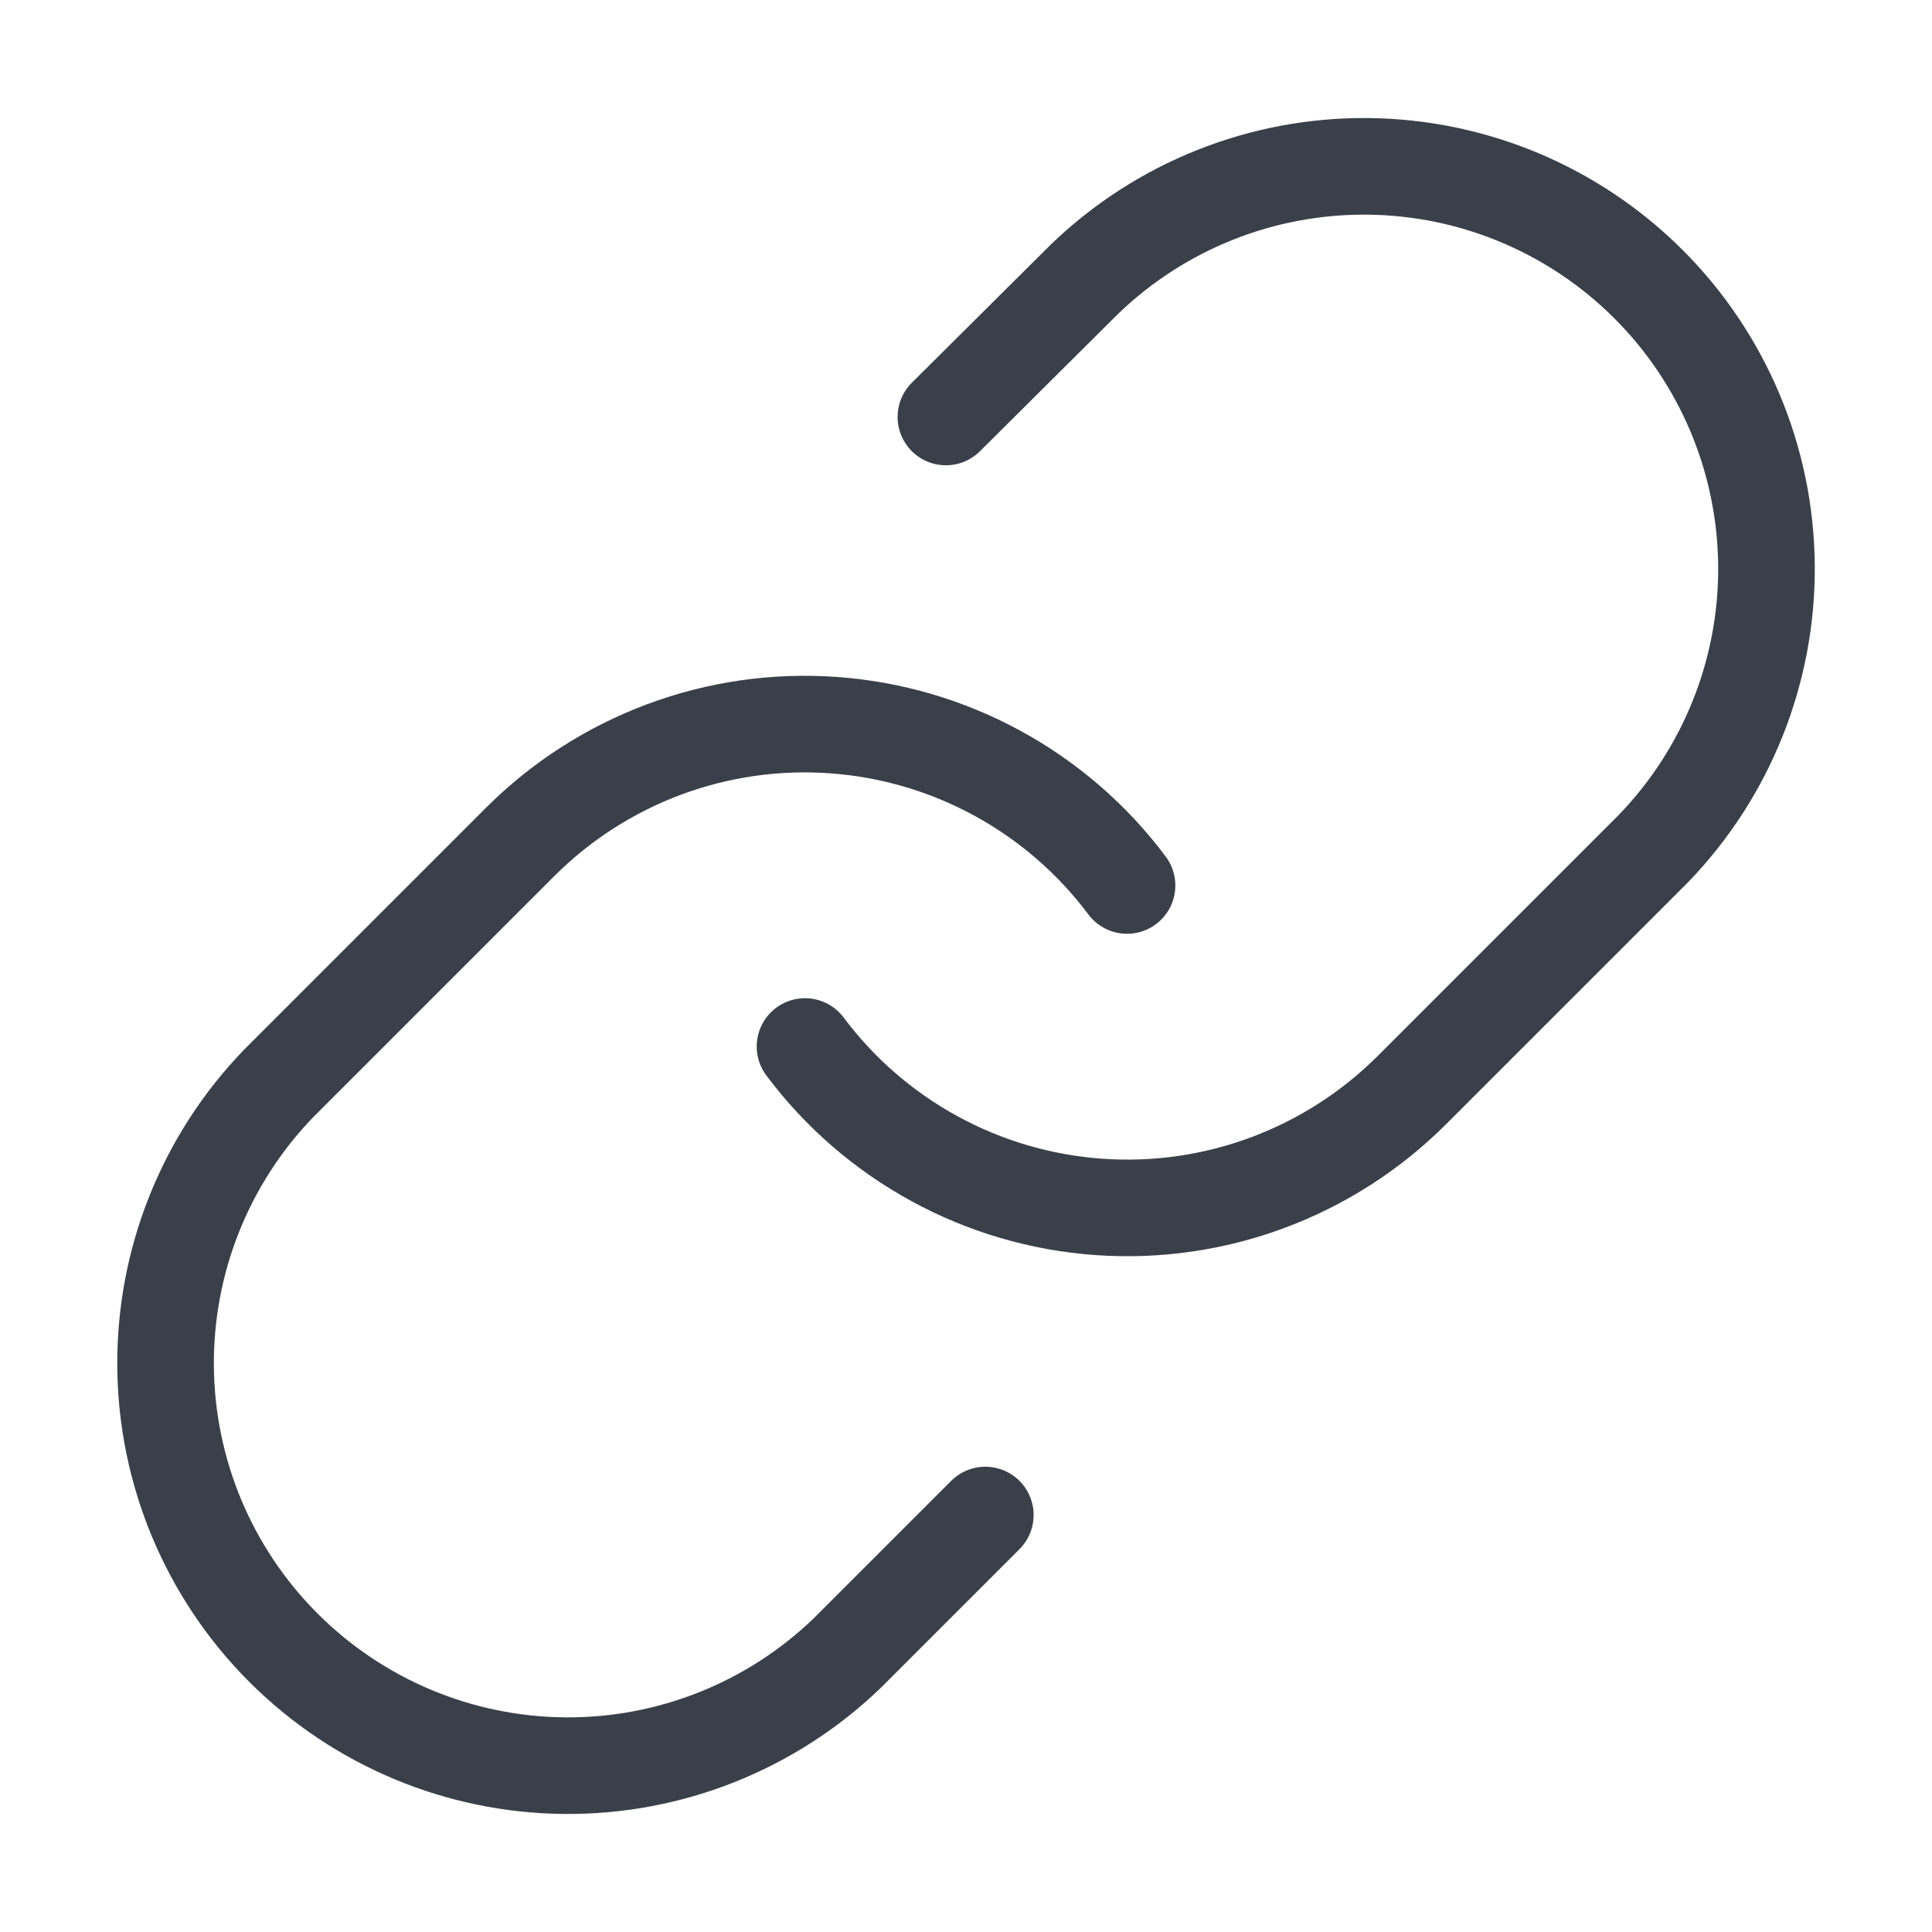 <svg width="40" height="40" viewBox="0 0 40 40" fill="none" xmlns="http://www.w3.org/2000/svg">
<path d="M16.667 21.667C17.383 22.624 18.296 23.415 19.345 23.988C20.393 24.561 21.553 24.902 22.745 24.987C23.937 25.073 25.133 24.901 26.253 24.483C27.372 24.065 28.389 23.412 29.234 22.567L34.234 17.567C35.752 15.995 36.592 13.89 36.573 11.705C36.554 9.52 35.677 7.43 34.132 5.885C32.587 4.34 30.497 3.463 28.312 3.444C26.127 3.425 24.022 4.265 22.45 5.783L19.584 8.633" stroke="#3A404A" stroke-width="2" stroke-linecap="round" stroke-linejoin="round"/>
<path d="M23.334 18.333C22.618 17.376 21.705 16.585 20.656 16.012C19.607 15.439 18.448 15.098 17.256 15.013C16.064 14.927 14.868 15.099 13.748 15.517C12.629 15.935 11.612 16.588 10.767 17.433L5.767 22.433C4.249 24.005 3.409 26.11 3.428 28.295C3.447 30.48 4.323 32.57 5.869 34.115C7.414 35.66 9.504 36.537 11.689 36.556C13.874 36.575 15.979 35.735 17.55 34.217L20.4 31.367" stroke="#3A404A" stroke-width="2" stroke-linecap="round" stroke-linejoin="round"/>
</svg>
